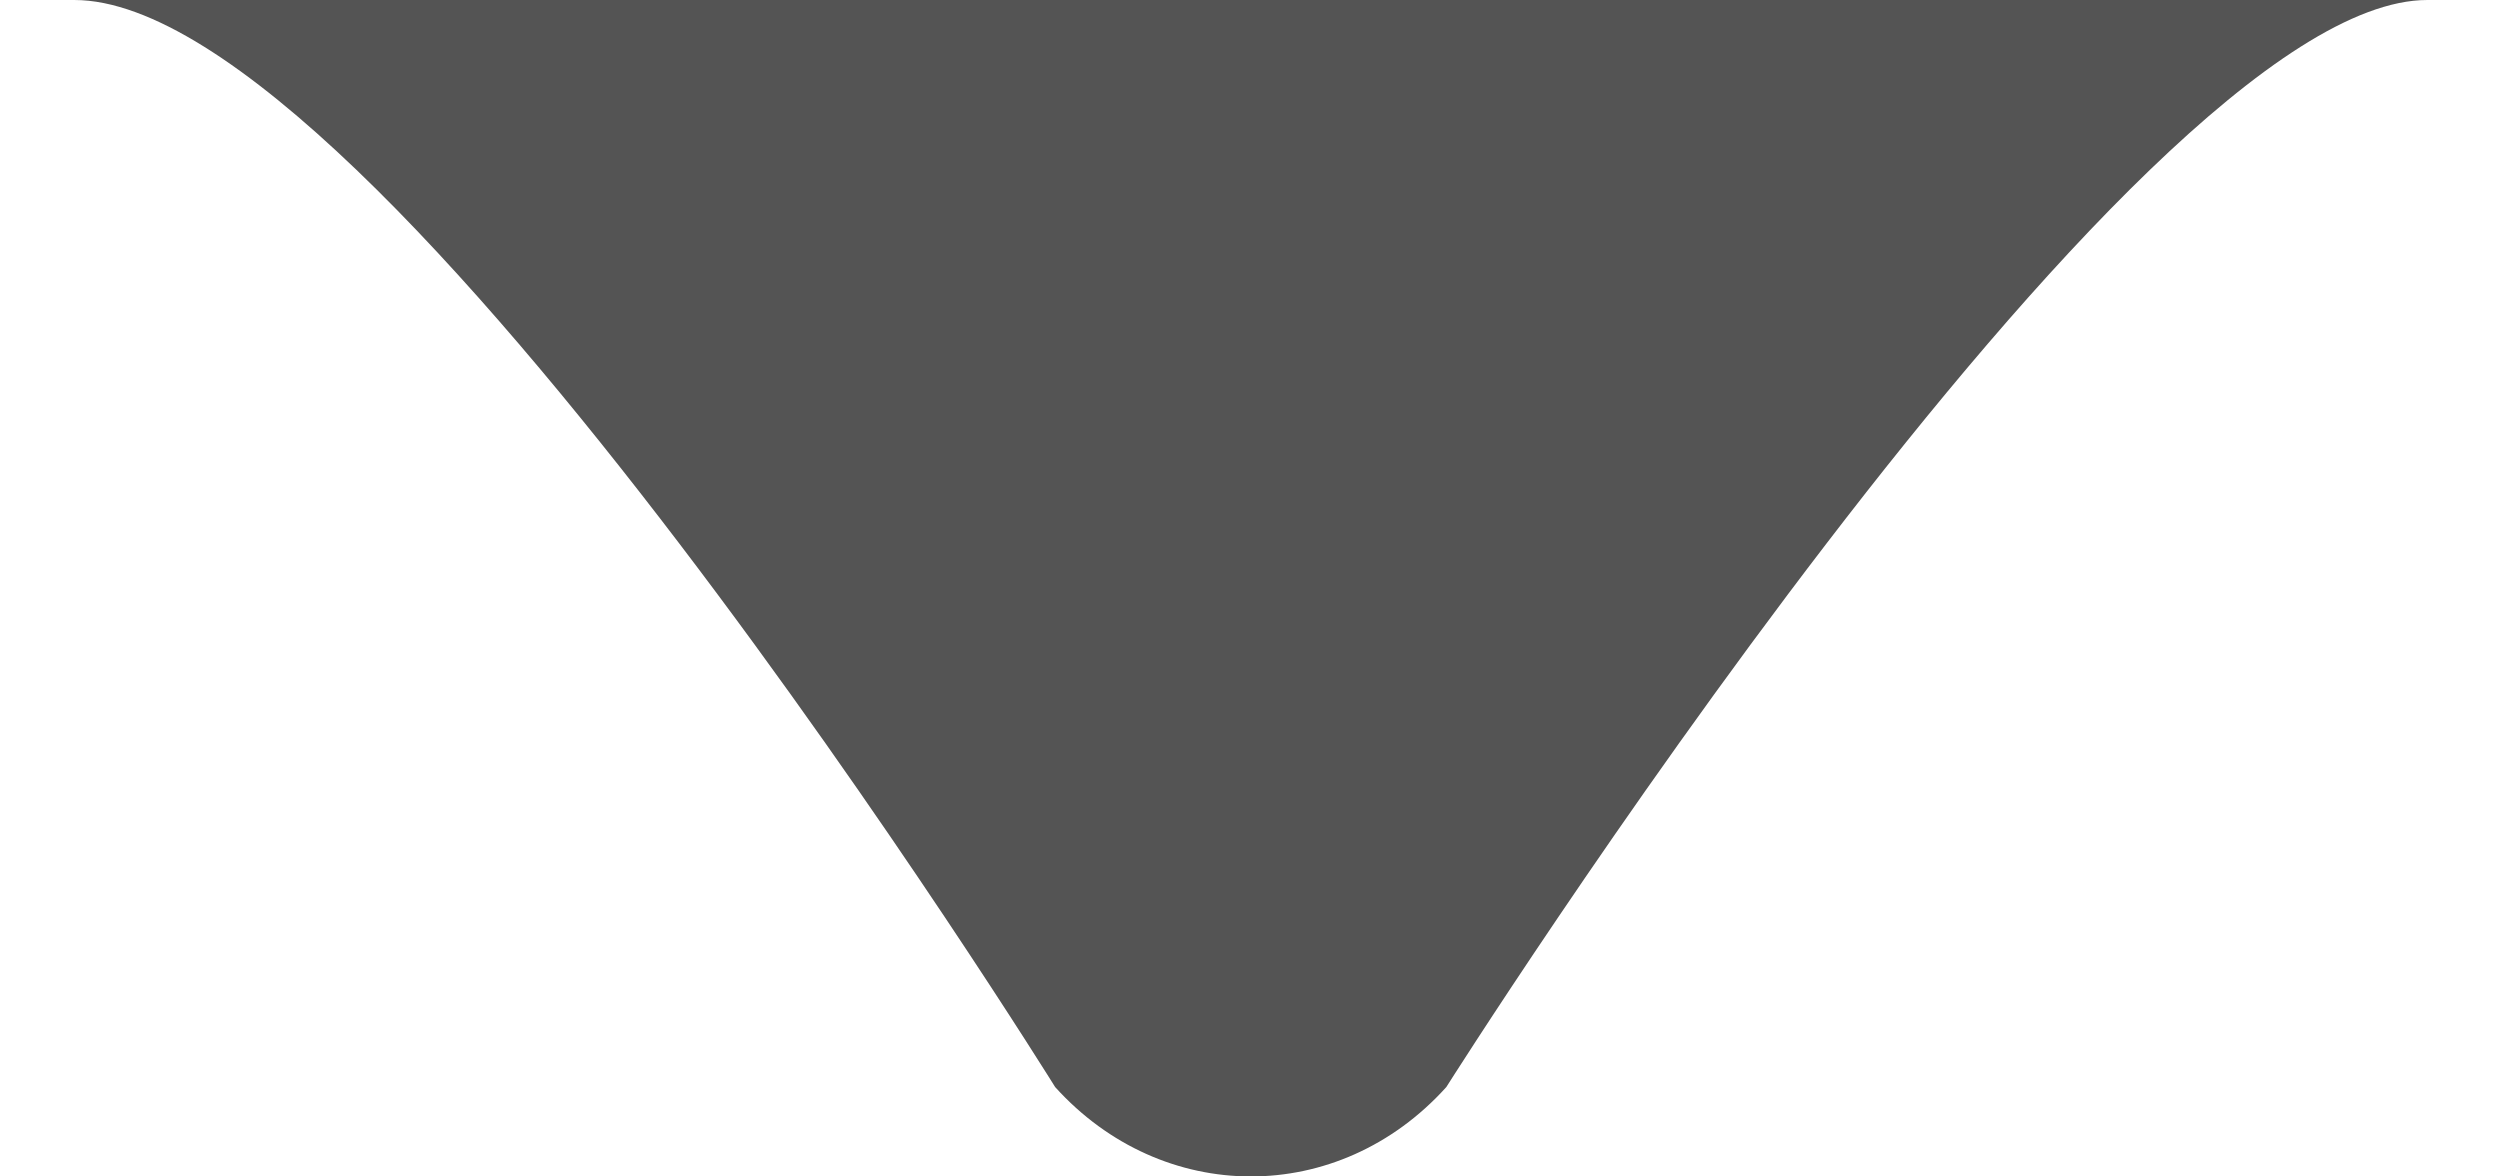 <svg width="17" height="8" viewBox="0 0 17 8" fill="none" xmlns="http://www.w3.org/2000/svg">
<g filter="url(#filter0_b_501_1301)">
<path fill-rule="evenodd" clip-rule="evenodd" d="M0.505 1.73524e-05C-1.572 -4.2844e-05 18.506 6.01965e-05 16.506 1.73524e-05C14.505 -2.54916e-05 9.835 7.392 9.835 7.392C9.101 8.206 7.904 8.199 7.175 7.392C7.175 7.392 2.583 7.75489e-05 0.505 1.73524e-05Z" fill="#545454"/>
</g>
<defs>
<filter id="filter0_b_501_1301" x="-39.645" y="-40" width="96.291" height="88" filterUnits="userSpaceOnUse" color-interpolation-filters="sRGB">
<feFlood flood-opacity="0" result="BackgroundImageFix"/>
<feGaussianBlur in="BackgroundImageFix" stdDeviation="20"/>
<feComposite in2="SourceAlpha" operator="in" result="effect1_backgroundBlur_501_1301"/>
<feBlend mode="normal" in="SourceGraphic" in2="effect1_backgroundBlur_501_1301" result="shape"/>
</filter>
</defs>
</svg>
